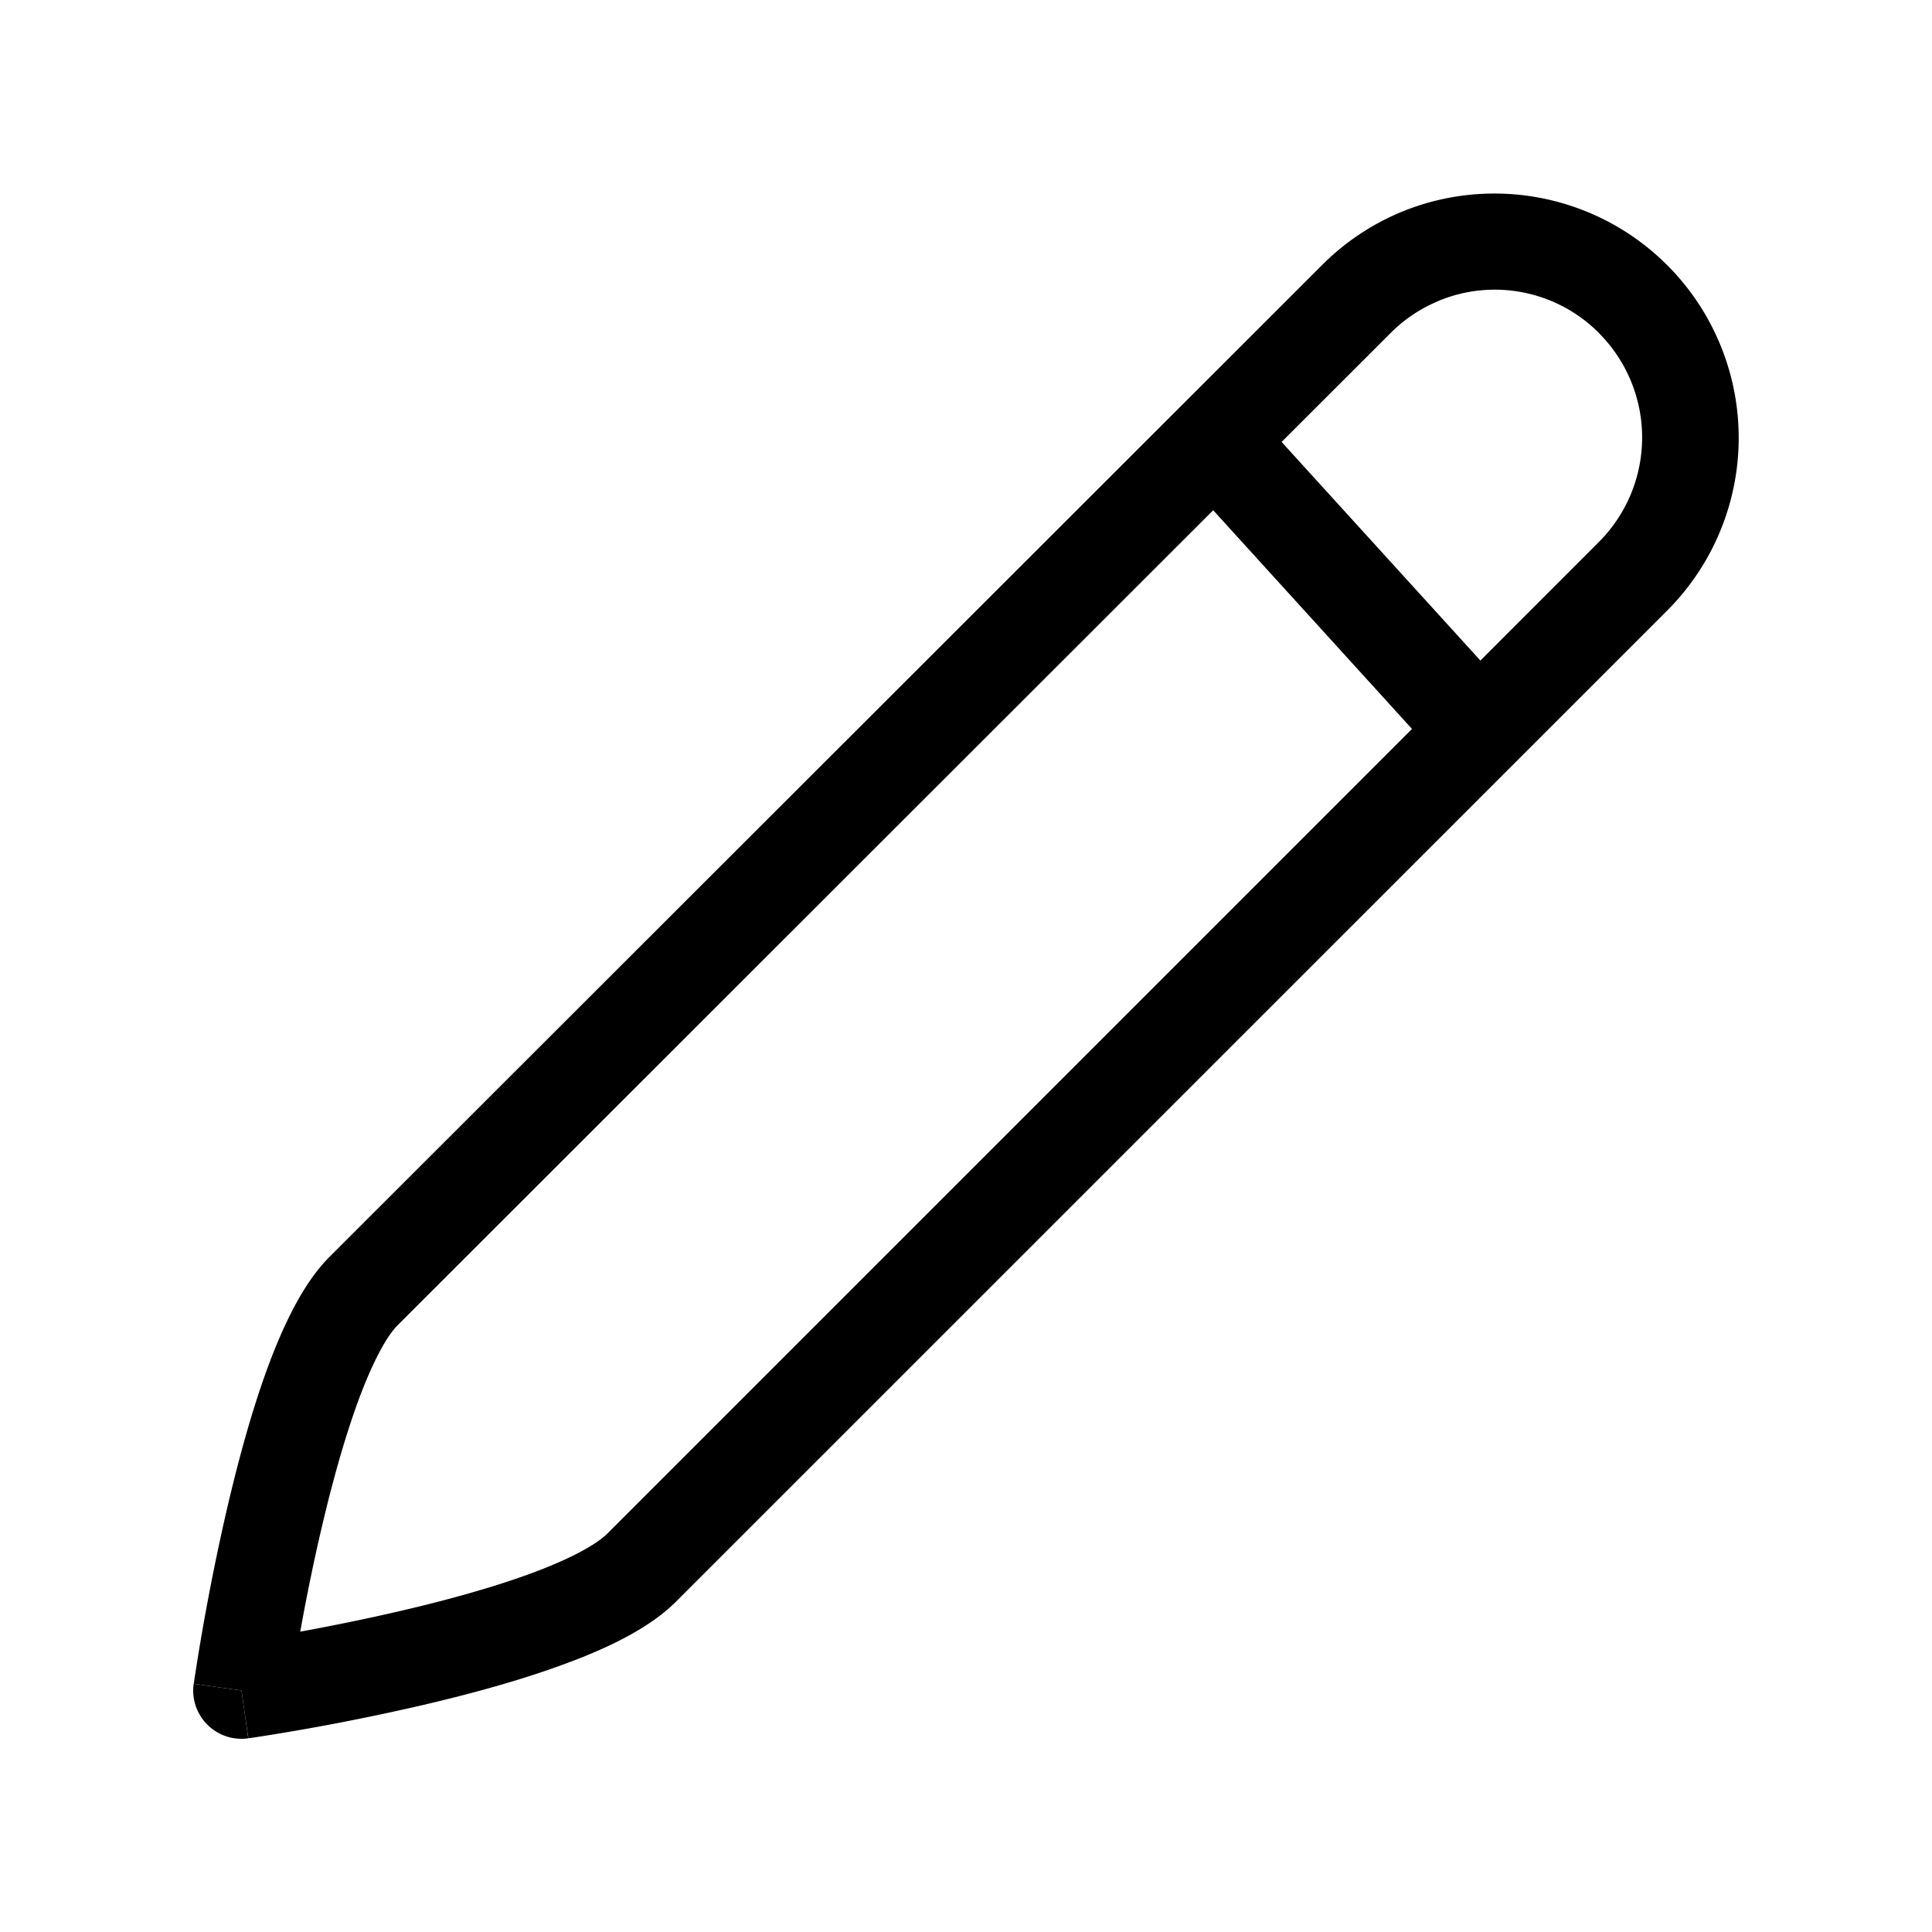 <svg xmlns="http://www.w3.org/2000/svg" width="20" height="20" fill="none" viewBox="0 0 20 20"><path xmlns="http://www.w3.org/2000/svg" fill="#000" d="m2.005 17.43.495.07.07.495a.5.5 0 0 1-.565-.566Z"/><path xmlns="http://www.w3.org/2000/svg" fill="#000" d="m2.005 17.43.495.07c.07.495.072.495.072.495h.002l.008-.002.03-.004.111-.017a23.612 23.612 0 0 0 1.665-.324c.478-.112.993-.251 1.445-.418.433-.158.882-.367 1.163-.648L17.259 6.32a2.529 2.529 0 0 0-2.752-4.126 2.521 2.521 0 0 0-.819.548L3.42 13.002c-.283.278-.491.727-.65 1.157-.166.452-.305.968-.417 1.447a23.662 23.662 0 0 0-.341 1.782l-.004.03-.002.008v.003ZM14.891 3.115a1.52 1.52 0 0 1 1.66.331v.001a1.53 1.53 0 0 1 0 2.164l-1.226 1.227-2.058-2.263 1.13-1.129a1.52 1.52 0 0 1 .494-.33Zm-2.332 2.167 2.058 2.264-8.328 8.328c-.115.115-.382.263-.8.417-.399.146-.87.275-1.329.382-.385.09-.754.163-1.052.218.054-.3.127-.672.218-1.06.107-.459.236-.93.382-1.328.154-.418.301-.68.413-.789l8.438-8.432Z"/></svg>